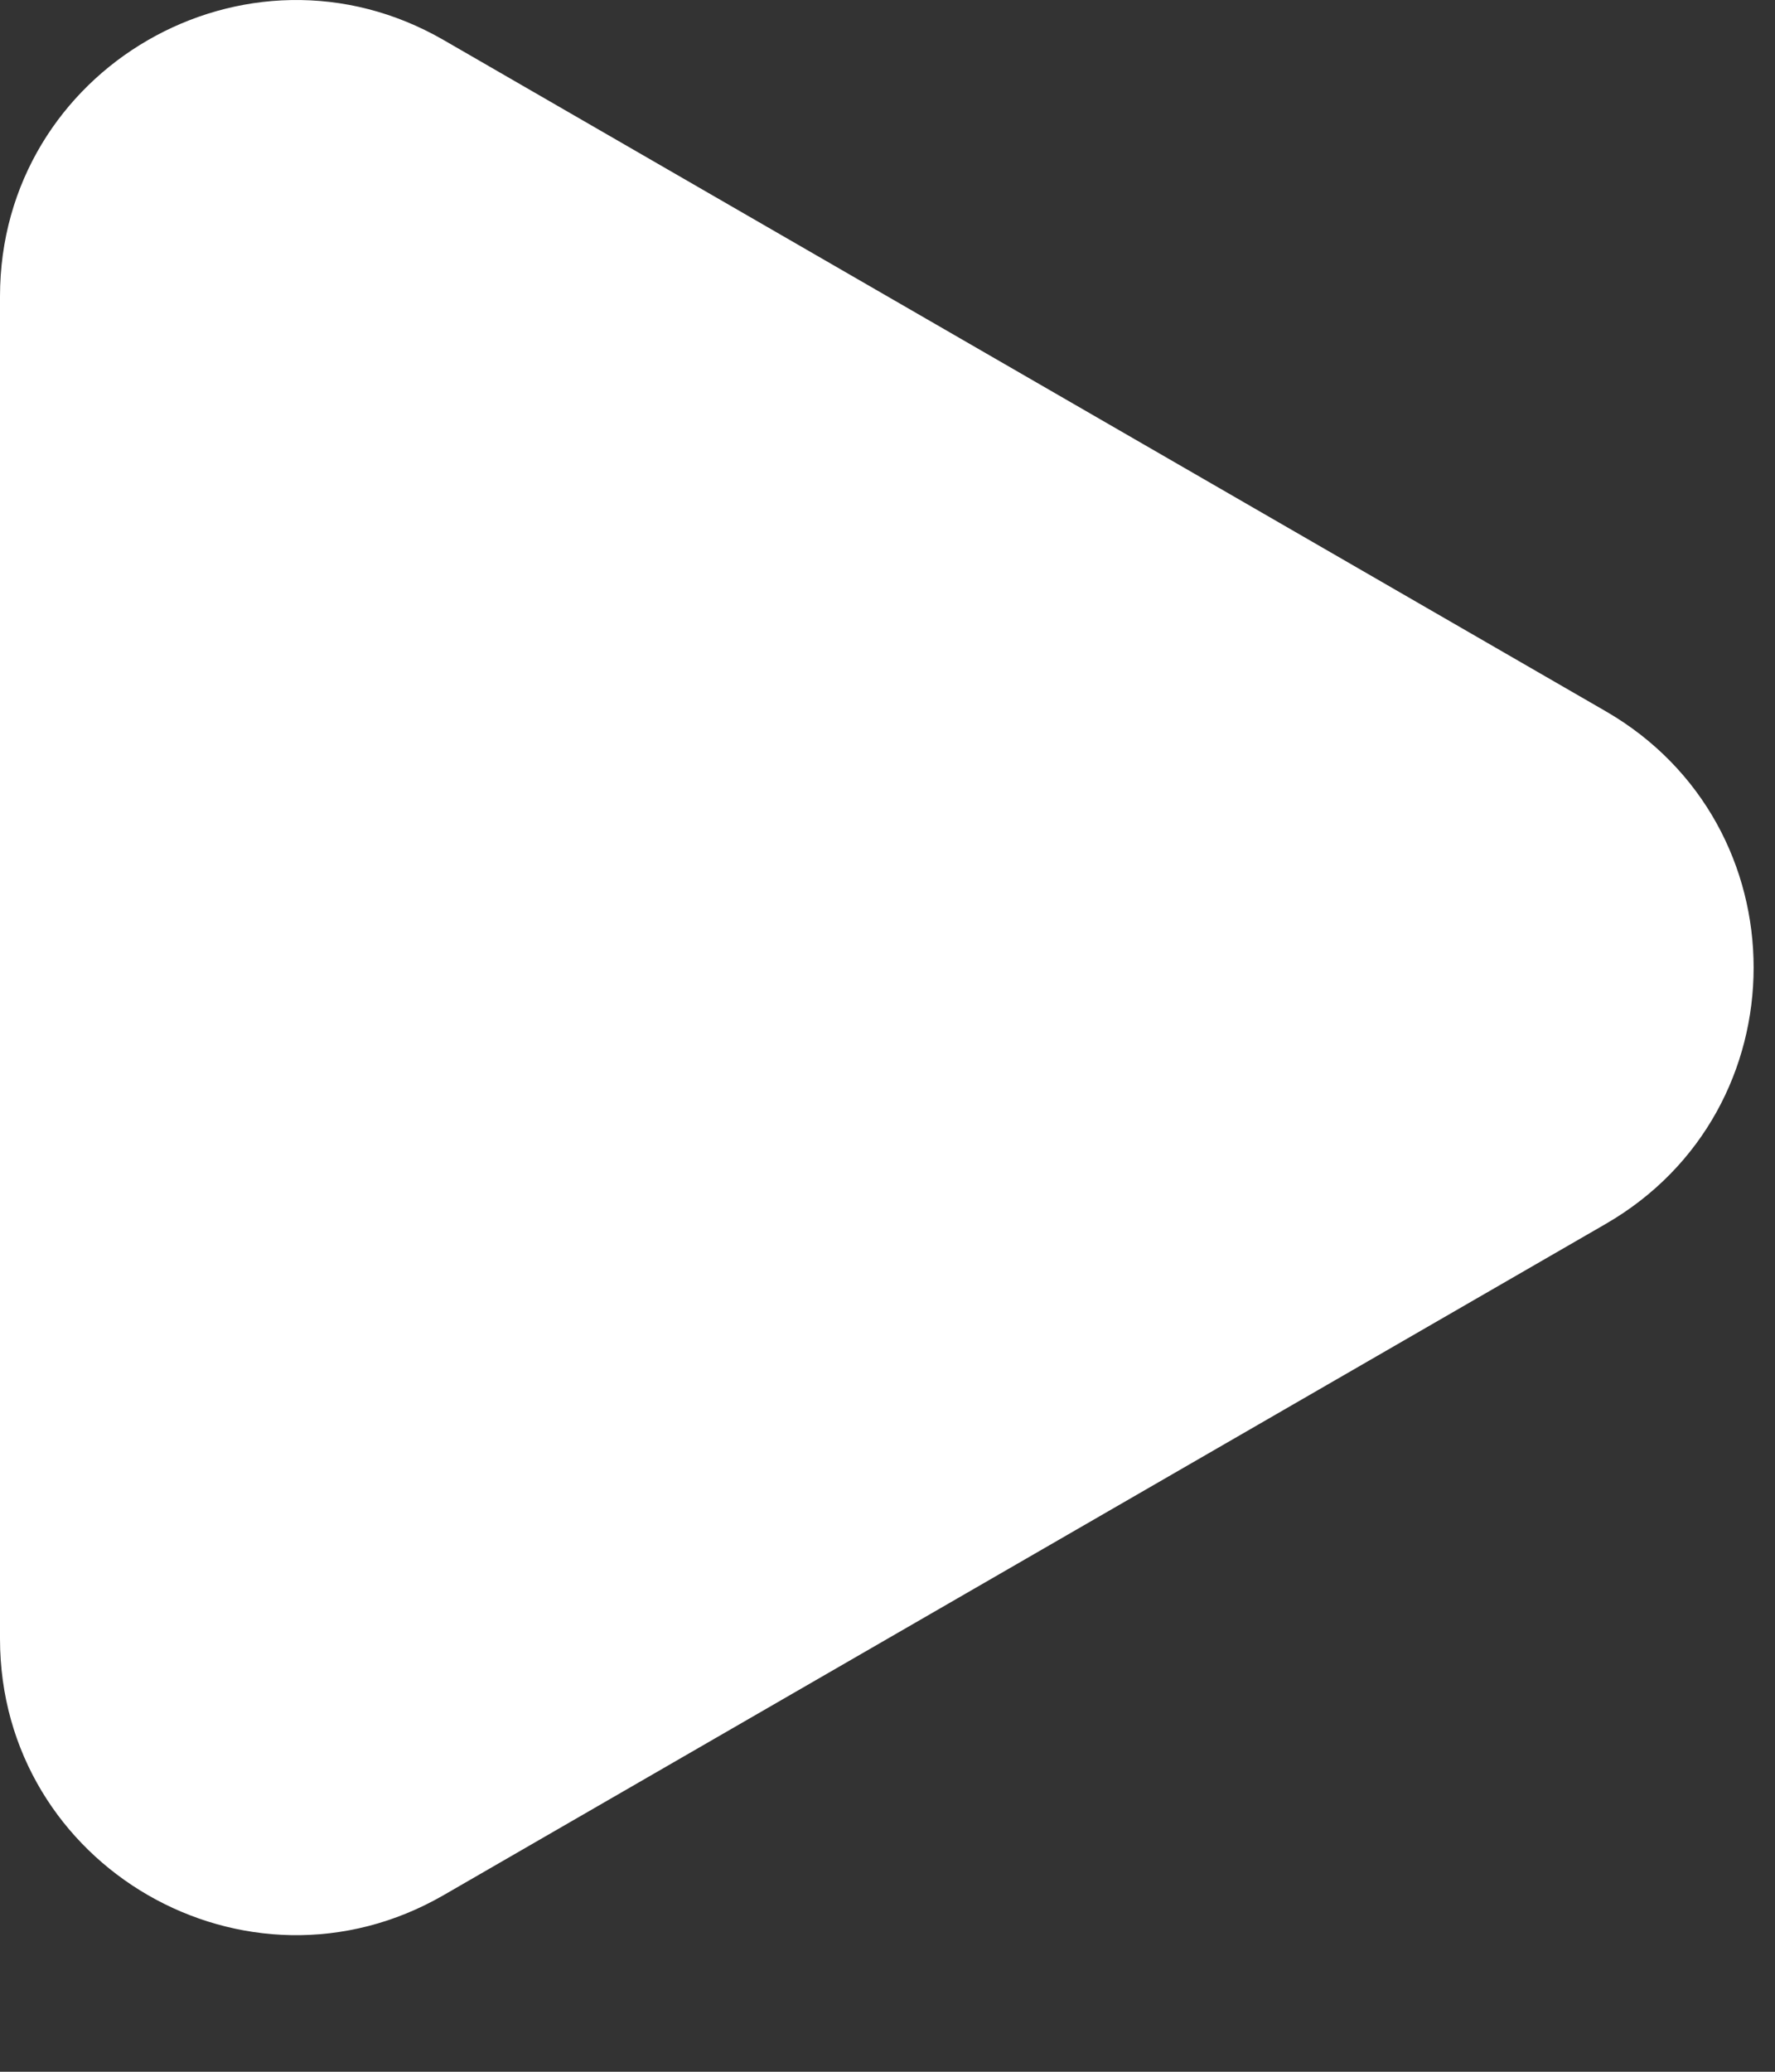 <svg width="12" height="14" viewBox="0 0 12 14" fill="none" xmlns="http://www.w3.org/2000/svg">
<rect x="0" y="0" width="12" height="14" fill="#333333" stroke="none"/>
<path d="M10.855 4.806C12.189 5.576 12.189 7.501 10.855 8.271L3 12.806C1.667 13.576 -6.15212e-07 12.614 -5.47914e-07 11.074L-1.51421e-07 2.003C-8.41225e-08 0.464 1.667 -0.499 3 0.271L10.855 4.806Z" fill="white"/>
</svg>
